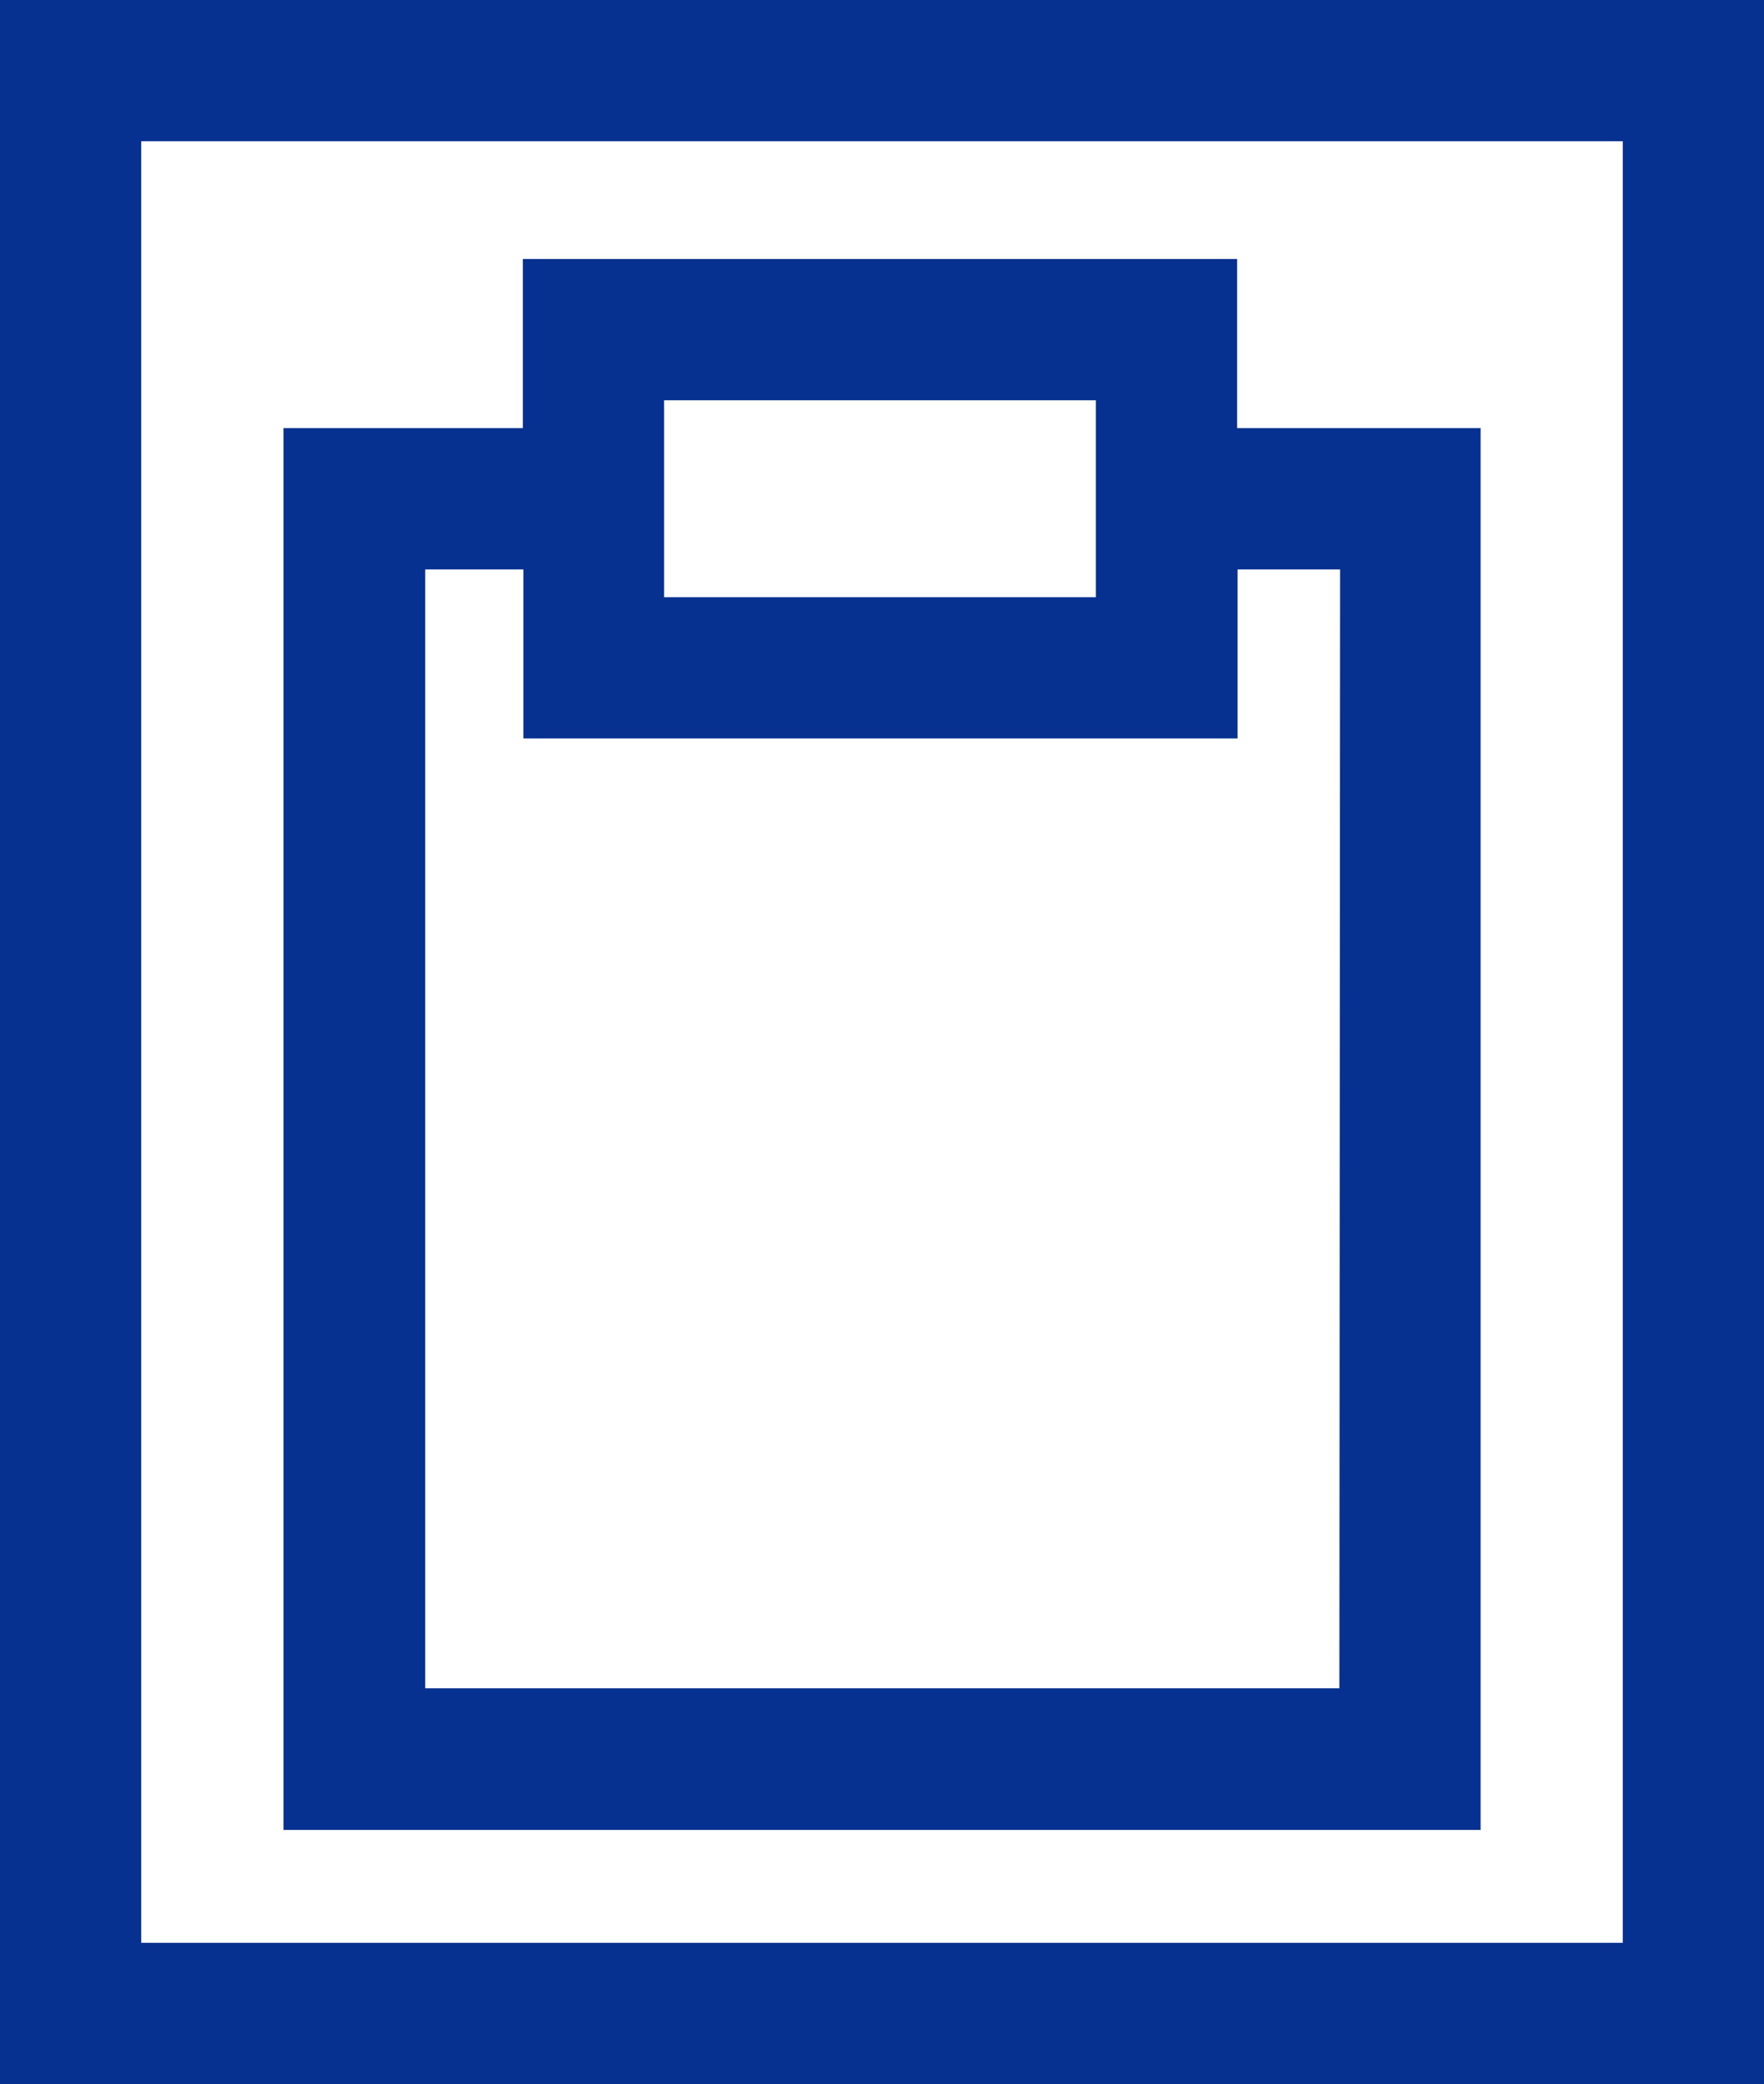 <svg xmlns="http://www.w3.org/2000/svg" width="17.199" height="20.316" viewBox="0 0 17.199 20.316"><path d="M1.377,1.377H15.822V18.939H1.377ZM0,20.316H17.2V0H0Z" fill="#073190"/><path d="M16.89,6.415H14.516V4.767H7.552V6.415H5.218V20.081H16.89ZM8.929,6.144h4.21v1.92H8.929V6.144ZM15.513,18.7H6.6V7.793h.957V9.441h6.963V7.793h1Z" transform="translate(-2.454 -2.242)" fill="#073190"/></svg>